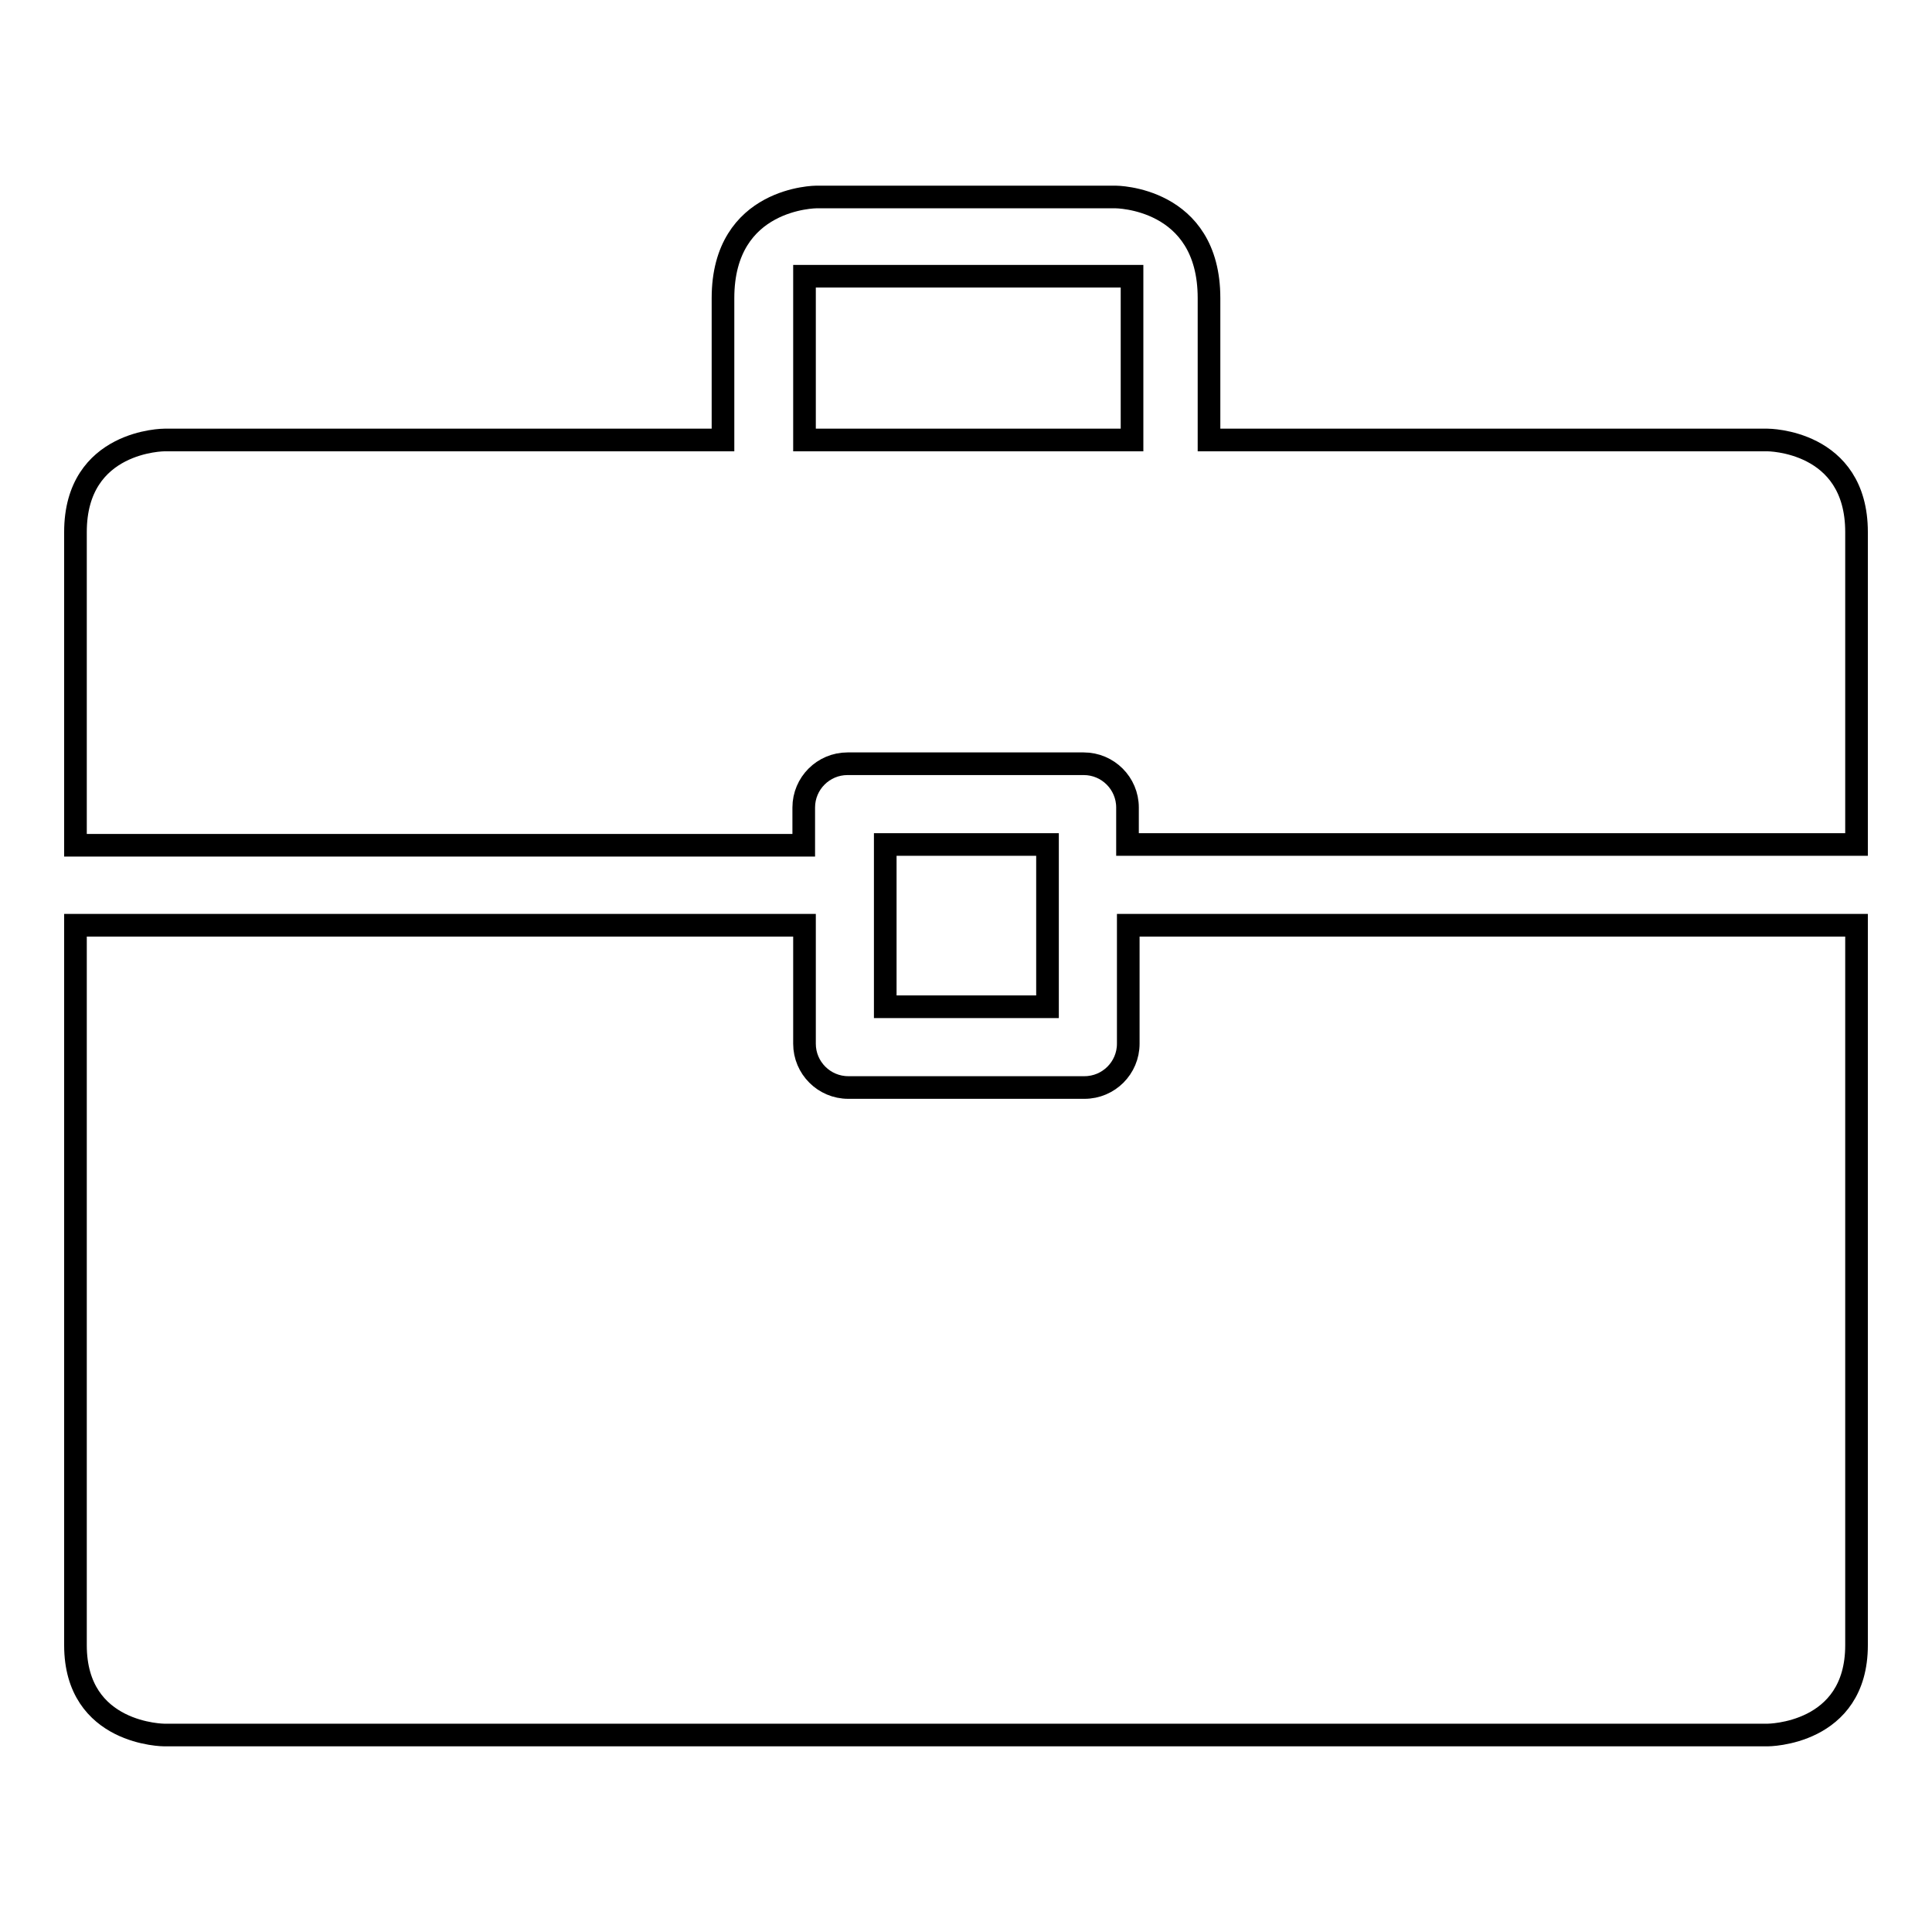 <?xml version="1.0" encoding="utf-8"?>
<!-- Svg Vector Icons : http://www.onlinewebfonts.com/icon -->
<!DOCTYPE svg PUBLIC "-//W3C//DTD SVG 1.1//EN" "http://www.w3.org/Graphics/SVG/1.1/DTD/svg11.dtd">
<svg version="1.1" xmlns="http://www.w3.org/2000/svg" xmlns:xlink="http://www.w3.org/1999/xlink" x="0px" y="0px" viewBox="0 0 256 256" enable-background="new 0 0 256 256" xml:space="preserve">
<g> <path stroke-width="3" fill-opacity="0" stroke="#000000"  d="M147.8,26.1h-39.6c0,0-12.4,0-12.4,13.4v18.8h-74c0,0-11.8,0-11.8,12.2v41.5h85.8h10.7V107 c0-3.2,2.6-5.8,5.8-5.8h31.3c3.2,0,5.8,2.6,5.8,5.8v4.9h10.7H246V70.5c0-12.2-11.8-12.2-11.8-12.2h-74V39.5 C160.2,26.1,147.8,26.1,147.8,26.1z M150,58.3h-43.4V36.6H150L150,58.3L150,58.3z M10,218c0,11.9,11.8,11.9,11.8,11.9h212.4 c0,0,11.8,0,11.8-11.9v-95.4h-85.5h-11v15.7c0,3.2-2.6,5.8-5.8,5.8h-31.3c-3.2,0-5.8-2.6-5.8-5.8v-15.7H95.9H10V218z M117.3,111.9 h21.5v21.5h-21.5V111.9z"/></g>
</svg>